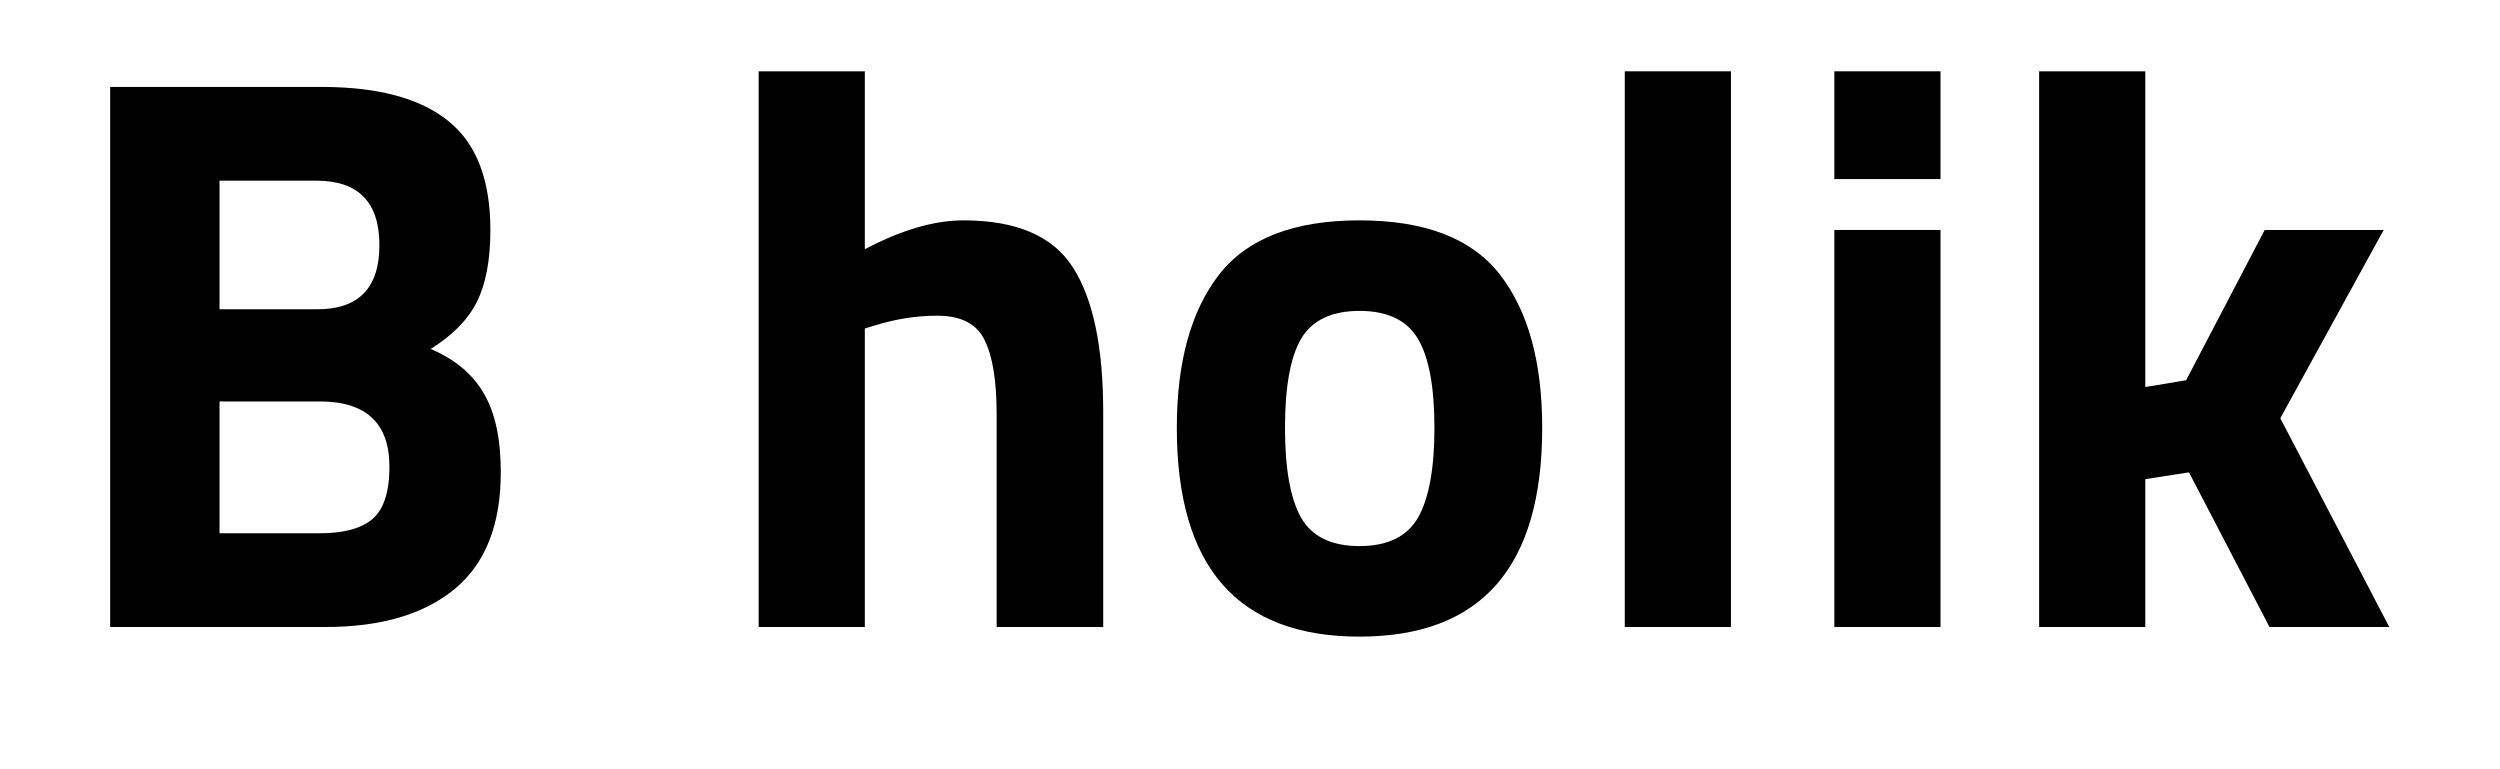 <svg xmlns="http://www.w3.org/2000/svg" xmlns:xlink="http://www.w3.org/1999/xlink" width="130" zoomAndPan="magnify" viewBox="0 0 97.5 30" height="40" preserveAspectRatio="xMidYMid meet" version="1.0"><defs><g/></defs><g fill="#000000" fill-opacity="1"><g transform="translate(2, 24.453)"><g><path d="M 2.297 -21.062 L 10.562 -21.062 C 12.75 -21.062 14.391 -20.617 15.484 -19.734 C 16.578 -18.859 17.125 -17.441 17.125 -15.484 C 17.125 -14.305 16.945 -13.367 16.594 -12.672 C 16.25 -11.984 15.648 -11.375 14.797 -10.844 C 15.734 -10.445 16.422 -9.875 16.859 -9.125 C 17.305 -8.383 17.531 -7.352 17.531 -6.031 C 17.531 -3.988 16.93 -2.473 15.734 -1.484 C 14.535 -0.492 12.852 0 10.688 0 L 2.297 0 Z M 10.469 -8.797 L 6.562 -8.797 L 6.562 -3.656 L 10.469 -3.656 C 11.395 -3.656 12.078 -3.836 12.516 -4.203 C 12.961 -4.578 13.188 -5.258 13.188 -6.25 C 13.188 -7.945 12.281 -8.797 10.469 -8.797 Z M 10.344 -17.406 L 6.562 -17.406 L 6.562 -12.391 L 10.375 -12.391 C 11.988 -12.391 12.797 -13.223 12.797 -14.891 C 12.797 -16.566 11.977 -17.406 10.344 -17.406 Z M 10.344 -17.406 "/></g></g></g><g fill="#000000" fill-opacity="1"><g transform="translate(20.854, 24.453)"><g/></g></g><g fill="#000000" fill-opacity="1"><g transform="translate(27.666, 24.453)"><g><path d="M 6.062 0 L 1.922 0 L 1.922 -21.672 L 6.062 -21.672 L 6.062 -14.734 C 7.488 -15.484 8.77 -15.859 9.906 -15.859 C 11.969 -15.859 13.391 -15.25 14.172 -14.031 C 14.961 -12.812 15.359 -10.93 15.359 -8.391 L 15.359 0 L 11.203 0 L 11.203 -8.297 C 11.203 -9.598 11.047 -10.562 10.734 -11.188 C 10.43 -11.82 9.816 -12.141 8.891 -12.141 C 8.086 -12.141 7.281 -12.016 6.469 -11.766 L 6.062 -11.641 Z M 6.062 0 "/></g></g></g><g fill="#000000" fill-opacity="1"><g transform="translate(44.787, 24.453)"><g><path d="M 2.75 -13.734 C 3.844 -15.148 5.672 -15.859 8.234 -15.859 C 10.797 -15.859 12.625 -15.148 13.719 -13.734 C 14.812 -12.316 15.359 -10.328 15.359 -7.766 C 15.359 -2.336 12.984 0.375 8.234 0.375 C 3.484 0.375 1.109 -2.336 1.109 -7.766 C 1.109 -10.328 1.656 -12.316 2.75 -13.734 Z M 5.953 -4.266 C 6.379 -3.523 7.141 -3.156 8.234 -3.156 C 9.328 -3.156 10.086 -3.523 10.516 -4.266 C 10.941 -5.016 11.156 -6.18 11.156 -7.766 C 11.156 -9.359 10.941 -10.516 10.516 -11.234 C 10.086 -11.961 9.328 -12.328 8.234 -12.328 C 7.141 -12.328 6.379 -11.961 5.953 -11.234 C 5.535 -10.516 5.328 -9.359 5.328 -7.766 C 5.328 -6.18 5.535 -5.016 5.953 -4.266 Z M 5.953 -4.266 "/></g></g></g><g fill="#000000" fill-opacity="1"><g transform="translate(61.257, 24.453)"><g><path d="M 2.109 0 L 2.109 -21.672 L 6.25 -21.672 L 6.25 0 Z M 2.109 0 "/></g></g></g><g fill="#000000" fill-opacity="1"><g transform="translate(69.617, 24.453)"><g><path d="M 1.922 0 L 1.922 -15.484 L 6.062 -15.484 L 6.062 0 Z M 1.922 -17.469 L 1.922 -21.672 L 6.062 -21.672 L 6.062 -17.469 Z M 1.922 -17.469 "/></g></g></g><g fill="#000000" fill-opacity="1"><g transform="translate(77.604, 24.453)"><g><path d="M 6.062 0 L 1.922 0 L 1.922 -21.672 L 6.062 -21.672 L 6.062 -9.359 L 7.656 -9.625 L 10.719 -15.484 L 15.359 -15.484 L 11.328 -8.141 L 15.578 0 L 10.906 0 L 7.766 -6.031 L 6.062 -5.766 Z M 6.062 0 "/></g></g></g></svg>